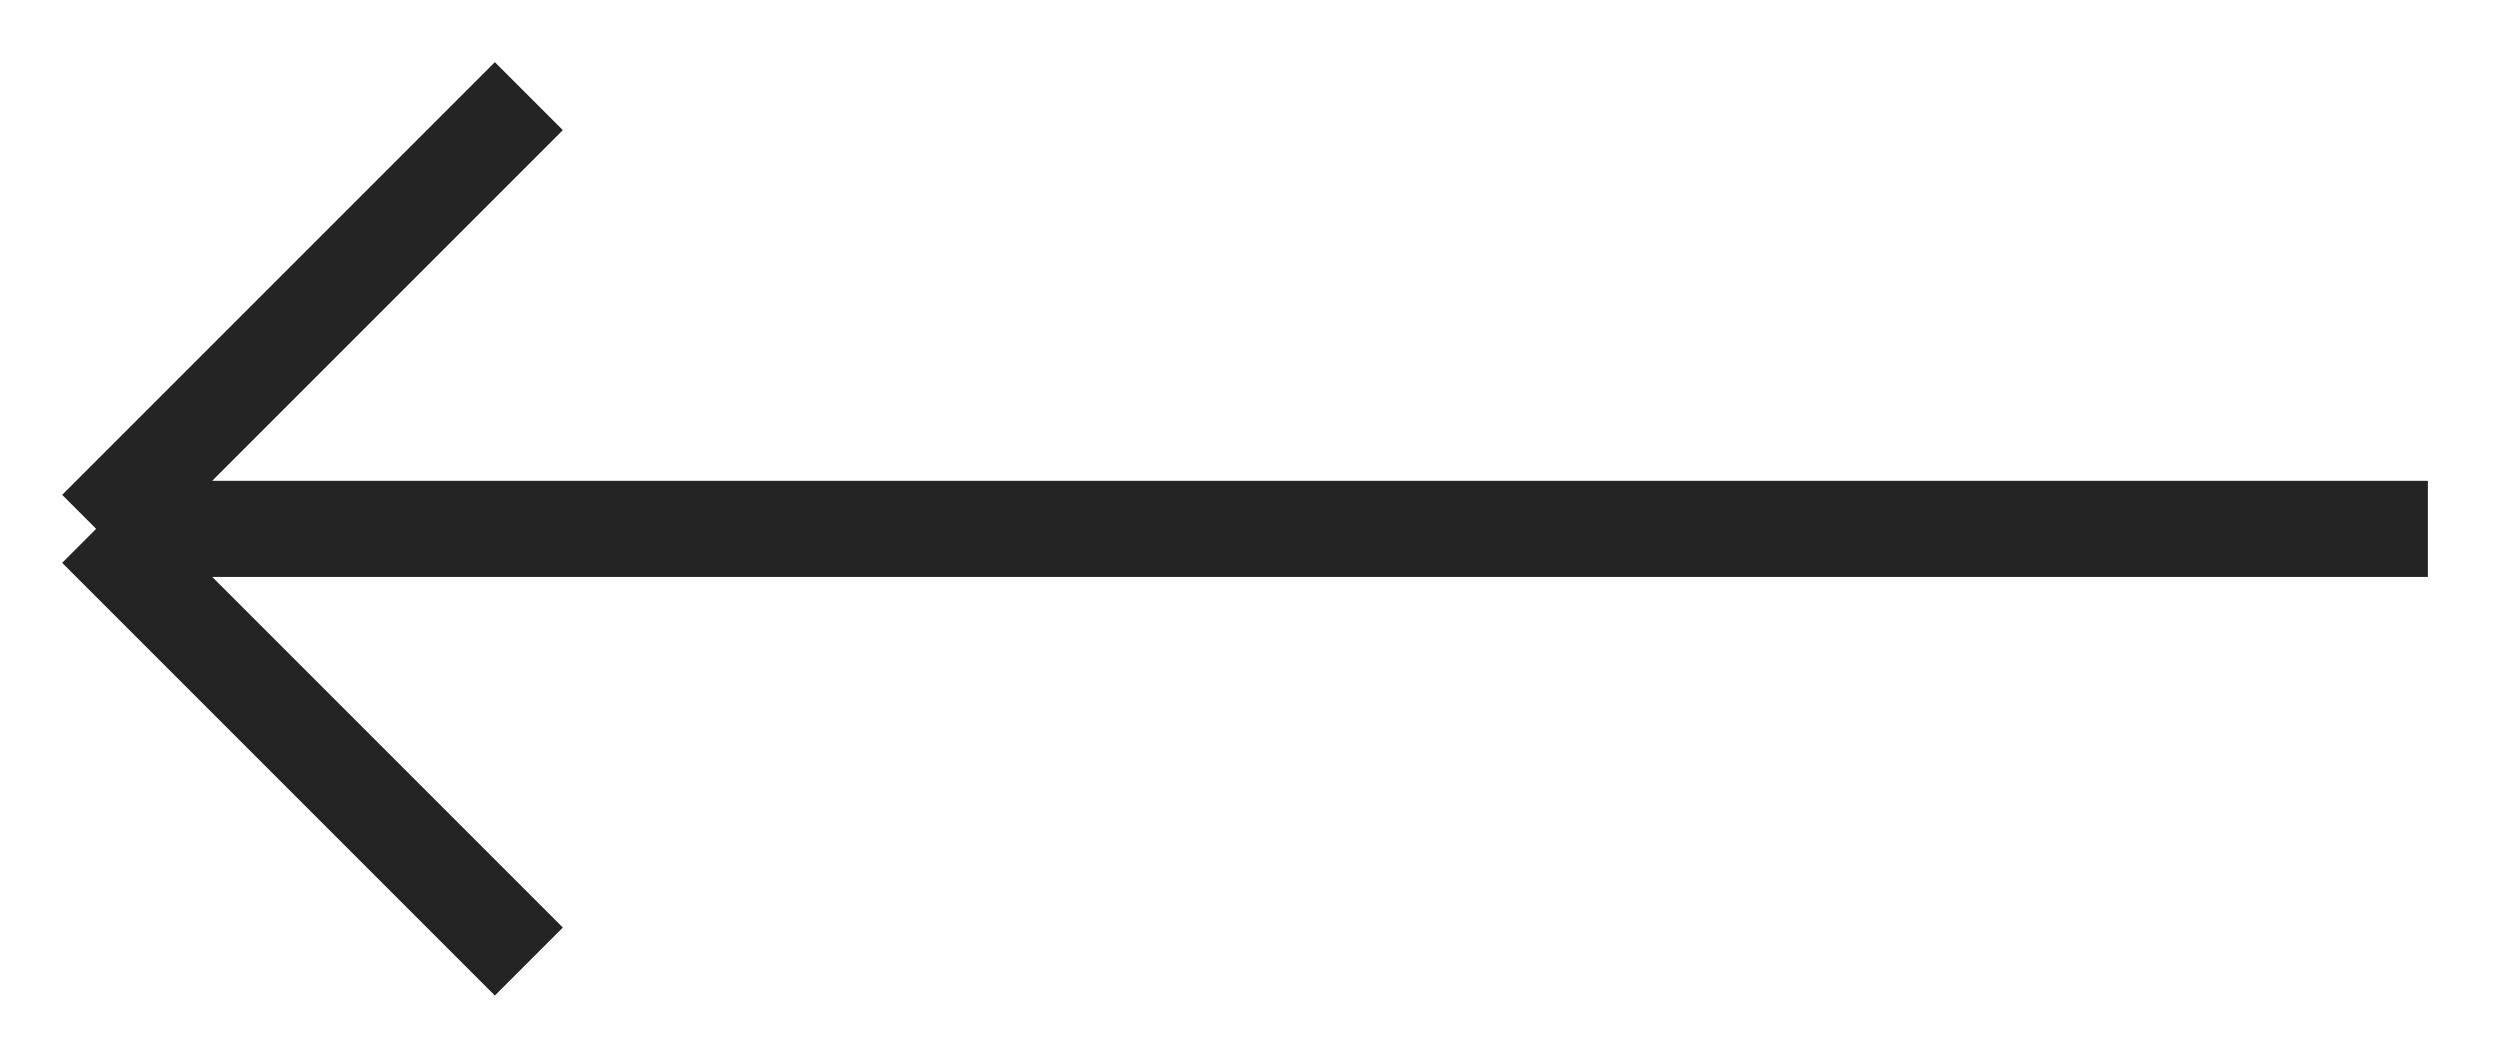 <?xml version="1.0" encoding="UTF-8"?> <svg xmlns="http://www.w3.org/2000/svg" width="26" height="11" viewBox="0 0 26 11" fill="none"> <path d="M25.25 5.5L1 5.5M1 5.5L5.5 10M1 5.5L5.5 1" stroke="#242424"></path> </svg> 